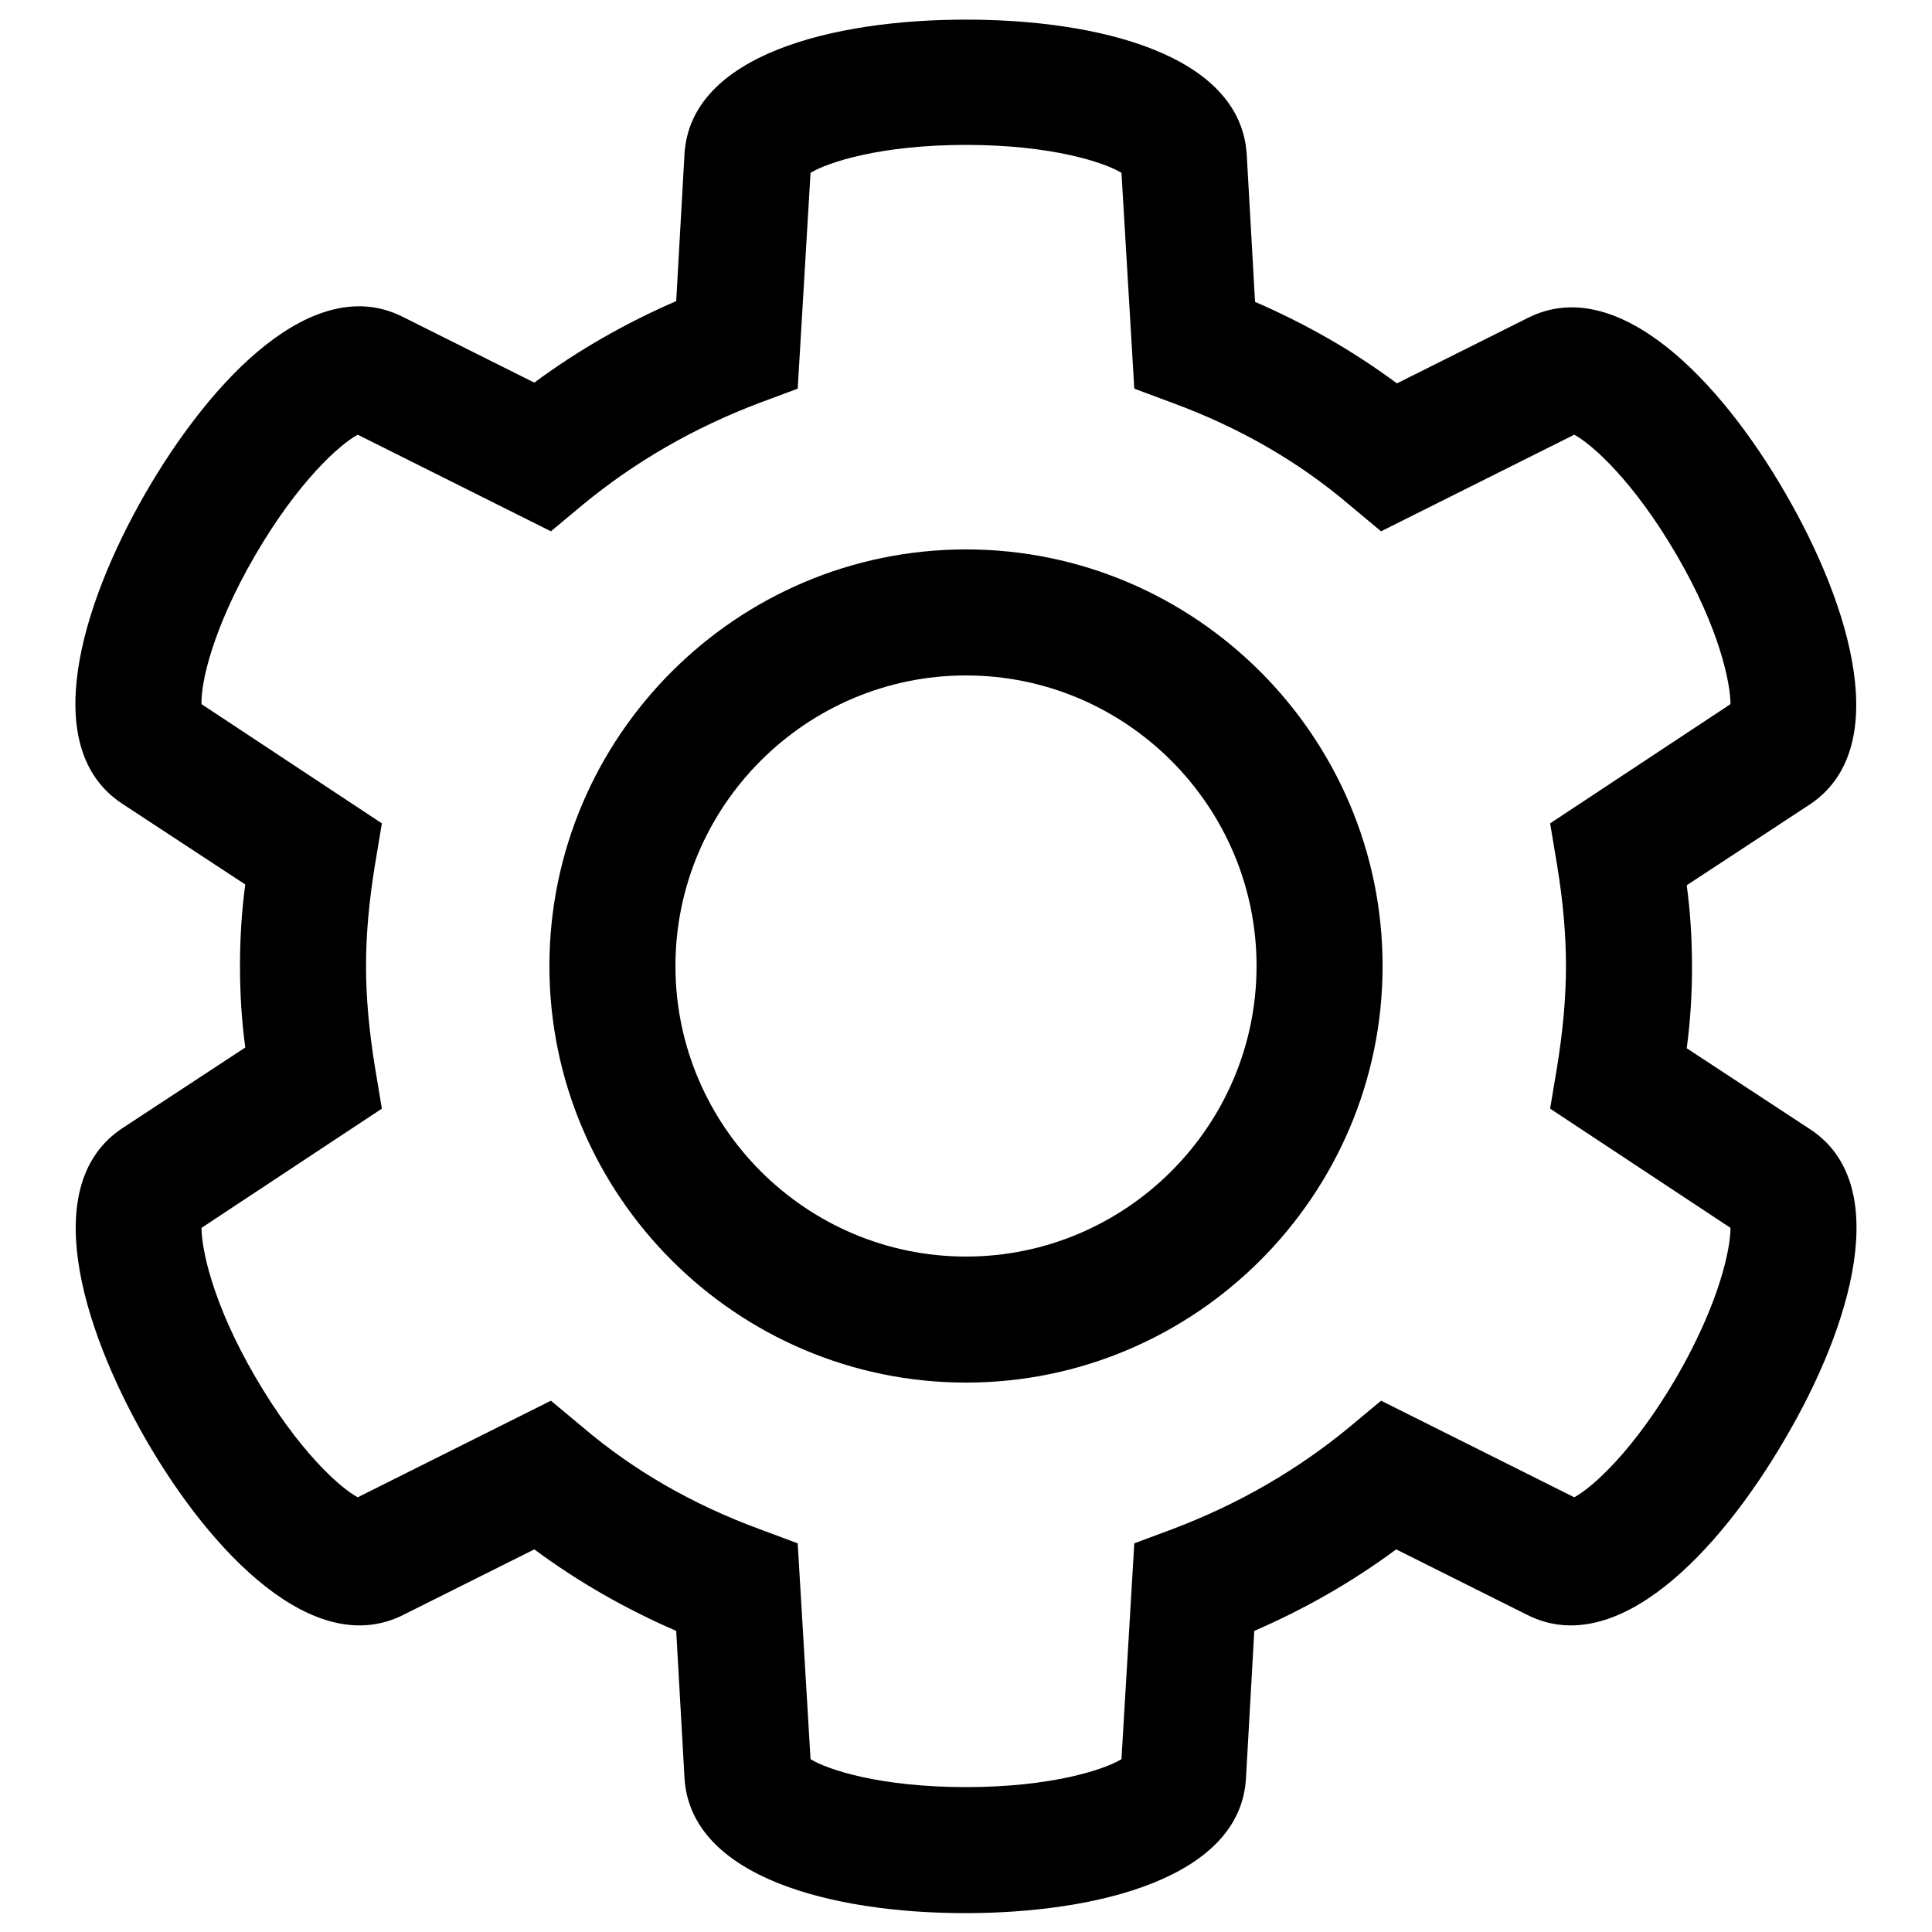 <?xml version="1.0" encoding="utf-8"?>
<!-- Svg Vector Icons : http://www.onlinewebfonts.com/icon -->
<!DOCTYPE svg PUBLIC "-//W3C//DTD SVG 1.1//EN" "http://www.w3.org/Graphics/SVG/1.1/DTD/svg11.dtd">
<svg version="1.1" xmlns="http://www.w3.org/2000/svg" xmlns:xlink="http://www.w3.org/1999/xlink" x="0px" y="0px" viewBox="0 0 256 256" enable-background="new 0 0 256 256" xml:space="preserve">
<g> <path fill="#000000" d="M239.8,149.6l-16.3-10.7c0.5-3.7,0.7-7.3,0.7-10.8s-0.2-7.1-0.7-10.8l16.3-10.7c11-7.3,5.6-26-3.2-41.2 c-8.7-15.1-22.3-29.2-34.1-23.3l-17.4,8.7c-5.8-4.3-12.1-7.9-18.8-10.8l-1.1-19.5C164.4,7.2,145.5,2.6,128,2.6S91.5,7.2,90.7,20.4 l-1.1,19.5c-6.7,2.9-13,6.5-18.8,10.8L53.4,42C41.6,36,28.1,50.1,19.3,65.3c-8.7,15.1-14.2,33.9-3.1,41.2l16.3,10.7 c-0.5,3.7-0.7,7.3-0.7,10.8c0,3.5,0.2,7.1,0.7,10.8l-16.3,10.7c-11,7.3-5.6,26,3.1,41.2c8.7,15.1,22.3,29.2,34.1,23.3l17.4-8.7 c5.8,4.3,12.1,7.9,18.8,10.8l1.1,19.5c0.8,13.2,19.7,17.9,37.2,17.9c17.5,0,36.5-4.7,37.2-17.9l1.1-19.5c6.7-2.9,13-6.5,18.8-10.8 l17.4,8.7c11.8,5.9,25.3-8.2,34.1-23.3C245.4,175.6,250.9,156.8,239.8,149.6z M222.2,182.4c-5.7,9.8-11.2,14.7-13.6,16l-25.6-12.8 l-4.2,3.5c-6.9,5.7-14.7,10.2-23.4,13.5l-5.1,1.9l-1.7,28.6c-2.3,1.4-9.3,3.7-20.6,3.7c-11.4,0-18.3-2.3-20.6-3.7l-1.7-28.6 l-5.1-1.9c-8.7-3.2-16.6-7.7-23.4-13.5l-4.2-3.5l-25.6,12.8c-2.4-1.3-7.9-6.2-13.6-16c-5.7-9.8-7.1-17-7.1-19.7l23.9-15.8l-0.9-5.4 c-0.8-4.9-1.2-9.3-1.2-13.5c0-4.2,0.4-8.6,1.2-13.5l0.9-5.4L26.7,93.3c-0.1-2.7,1.4-9.9,7.1-19.7c5.7-9.8,11.2-14.7,13.6-16 l25.6,12.8l4.2-3.5c6.9-5.7,14.7-10.2,23.4-13.5l5.1-1.9l1.7-28.6c2.3-1.4,9.3-3.7,20.6-3.7s18.3,2.3,20.6,3.7l1.7,28.6l5.1,1.9 c8.7,3.2,16.6,7.7,23.4,13.5l4.2,3.5l25.6-12.8c2.4,1.3,7.9,6.2,13.6,16c5.7,9.8,7.1,17,7.1,19.7l-23.9,15.8l0.9,5.4 c0.8,4.8,1.2,9.3,1.2,13.5c0,4.2-0.4,8.6-1.2,13.5l-0.9,5.4l23.9,15.8C229.3,165.4,227.9,172.5,222.2,182.4L222.2,182.4z"/> <path fill="#000000" d="M128,72.8c-30.4,0-55.2,24.8-55.2,55.2s24.8,55.2,55.2,55.2c30.4,0,55.2-24.8,55.2-55.2 S158.4,72.8,128,72.8z M128,166.5c-21.2,0-38.5-17.3-38.5-38.5c0-21.2,17.3-38.5,38.5-38.5c21.2,0,38.5,17.3,38.5,38.5 C166.5,149.2,149.2,166.5,128,166.5z"/></g>
</svg>